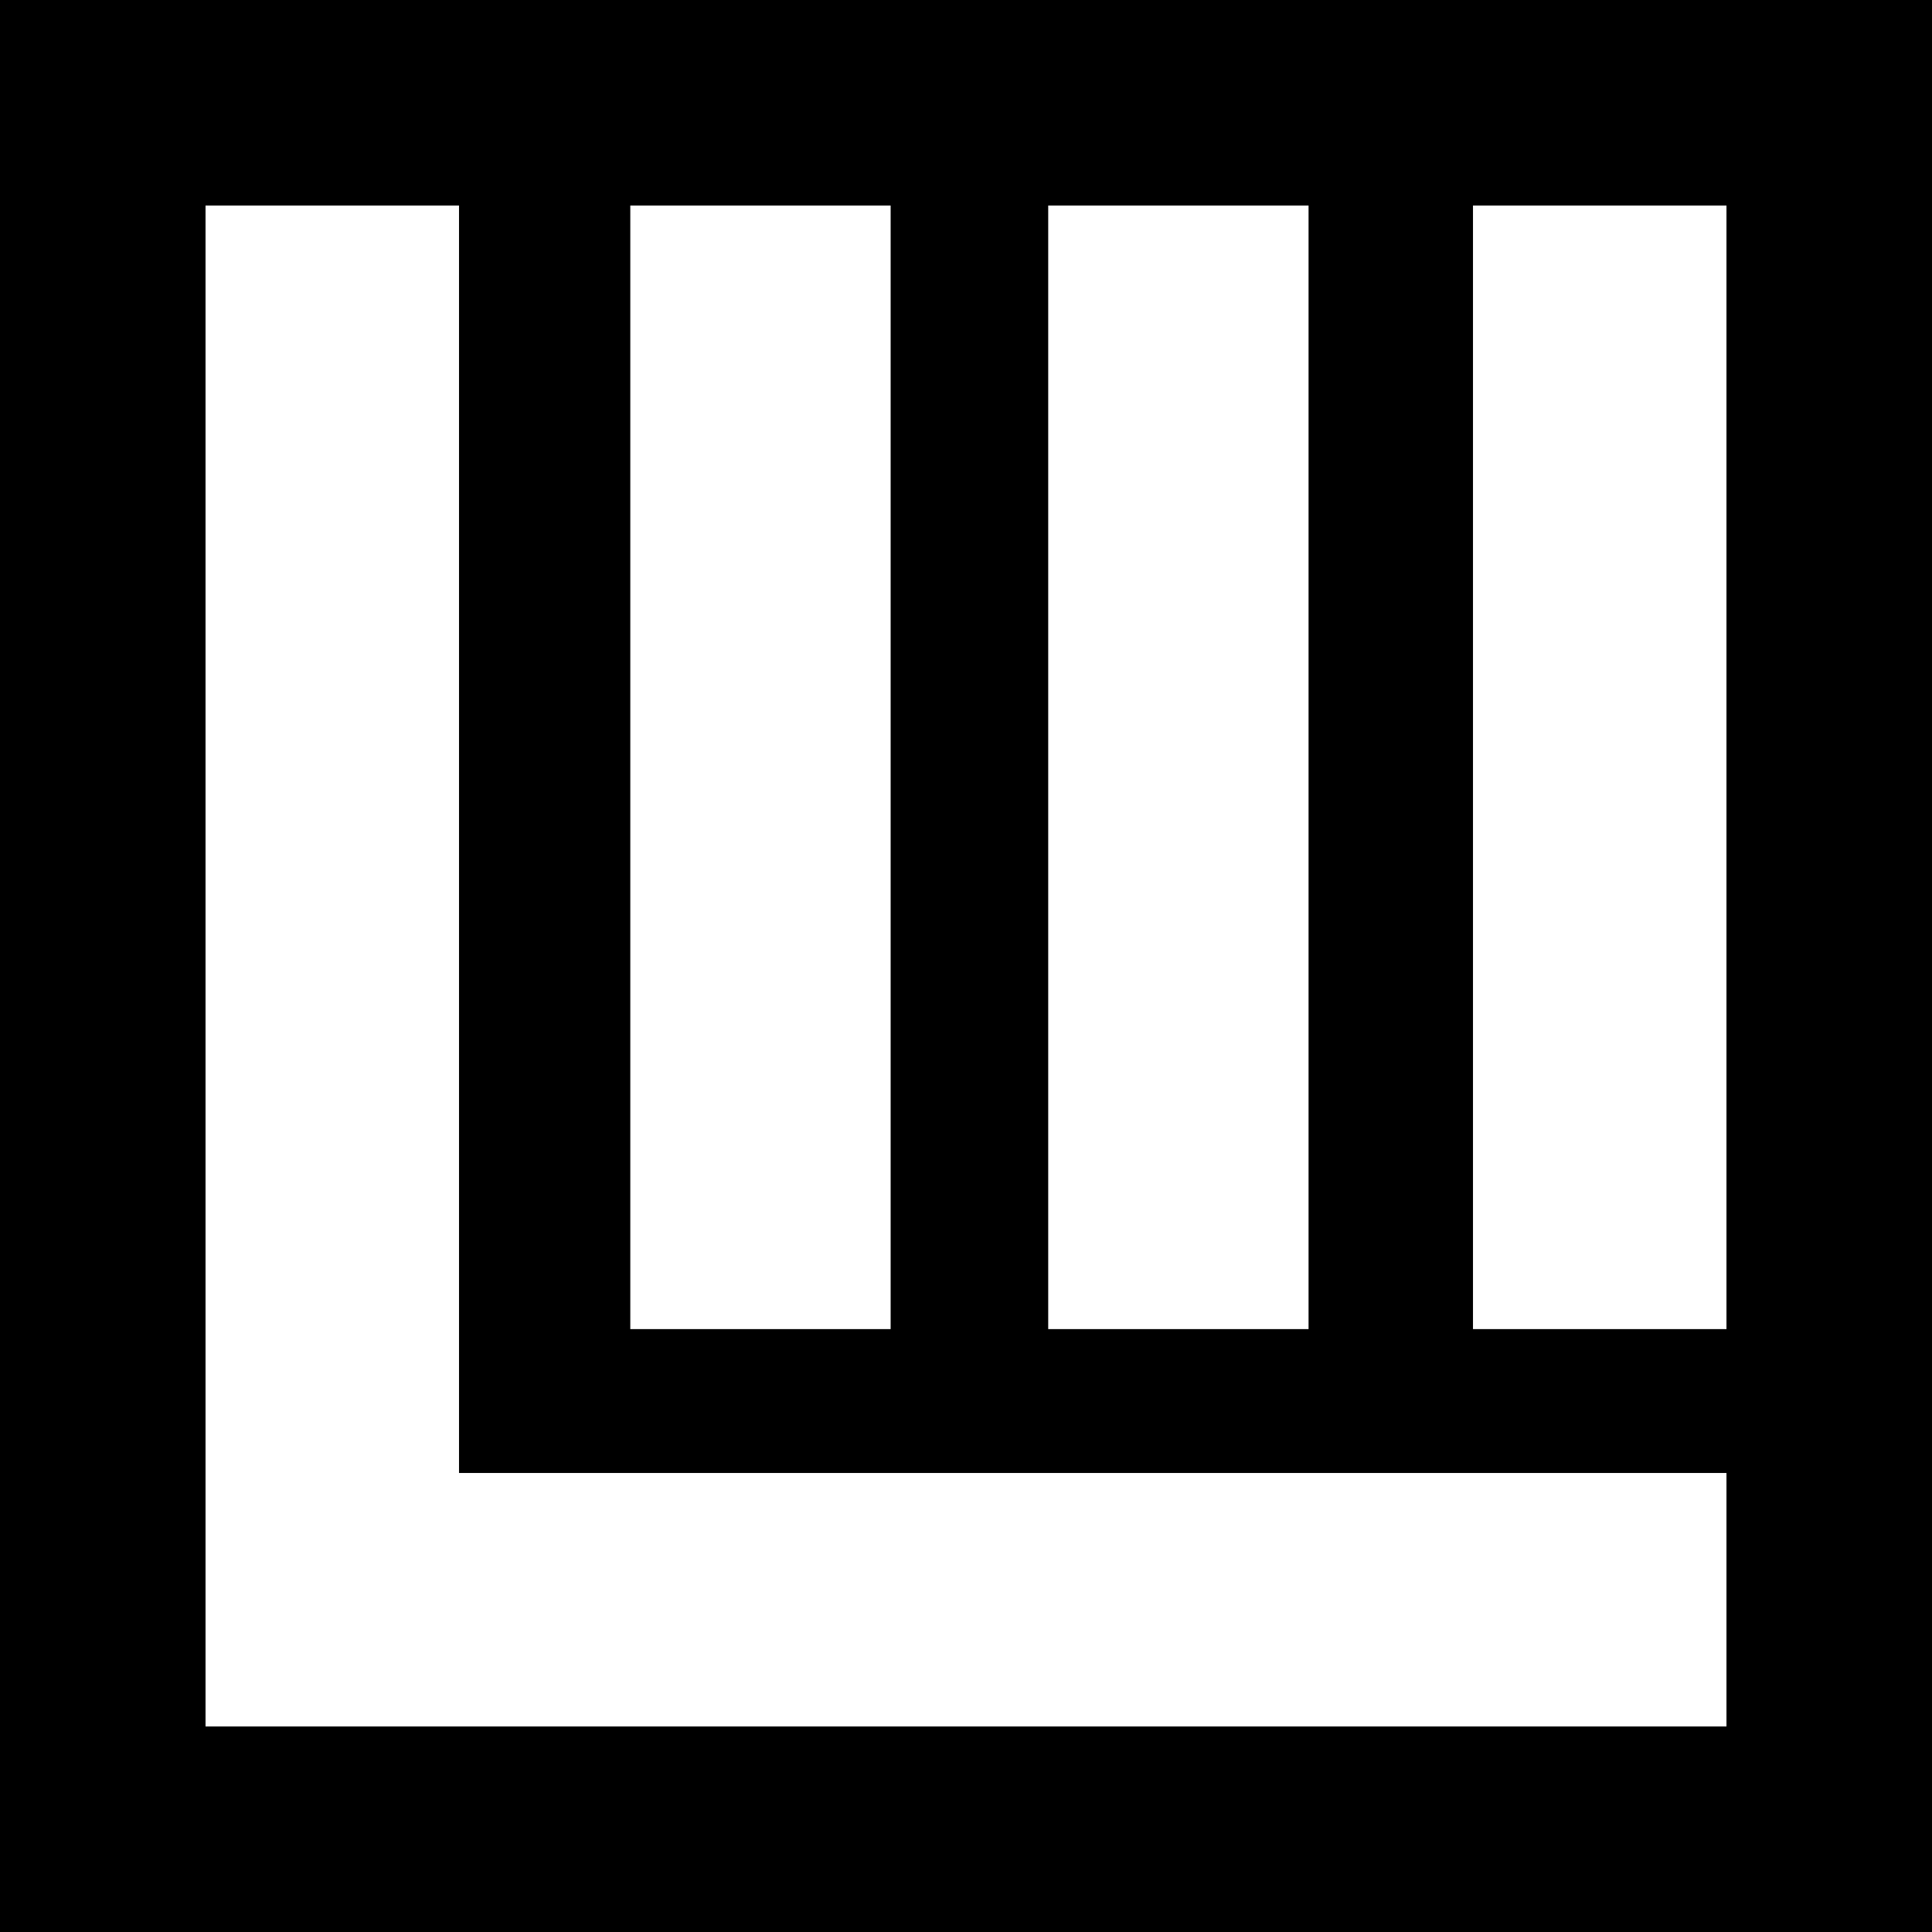 <?xml version="1.0" standalone="no"?>
<!DOCTYPE svg PUBLIC "-//W3C//DTD SVG 20010904//EN"
 "http://www.w3.org/TR/2001/REC-SVG-20010904/DTD/svg10.dtd">
<svg version="1.0" xmlns="http://www.w3.org/2000/svg"
 width="282pt" height="282pt" viewBox="0 0 282 282"
 preserveAspectRatio="xMidYMid meet">
<g transform="translate(0,282) scale(0.1,-0.1)"
fill="#000000" stroke="none">
<path d="M0 1410 l0 -1410 1410 0 1410 0 0 1410 0 1410 -1410 0 -1410 0 0
-1410z m670 185 l0 -925 925 0 925 0 0 -185 0 -185 -1110 0 -1110 0 0 1110 0
1110 185 0 185 0 0 -925z m630 105 l0 -820 -190 0 -190 0 0 820 0 820 190 0
190 0 0 -820z m610 0 l0 -820 -190 0 -190 0 0 820 0 820 190 0 190 0 0 -820z
m610 0 l0 -820 -185 0 -185 0 0 820 0 820 185 0 185 0 0 -820z"/>
</g>
</svg>
